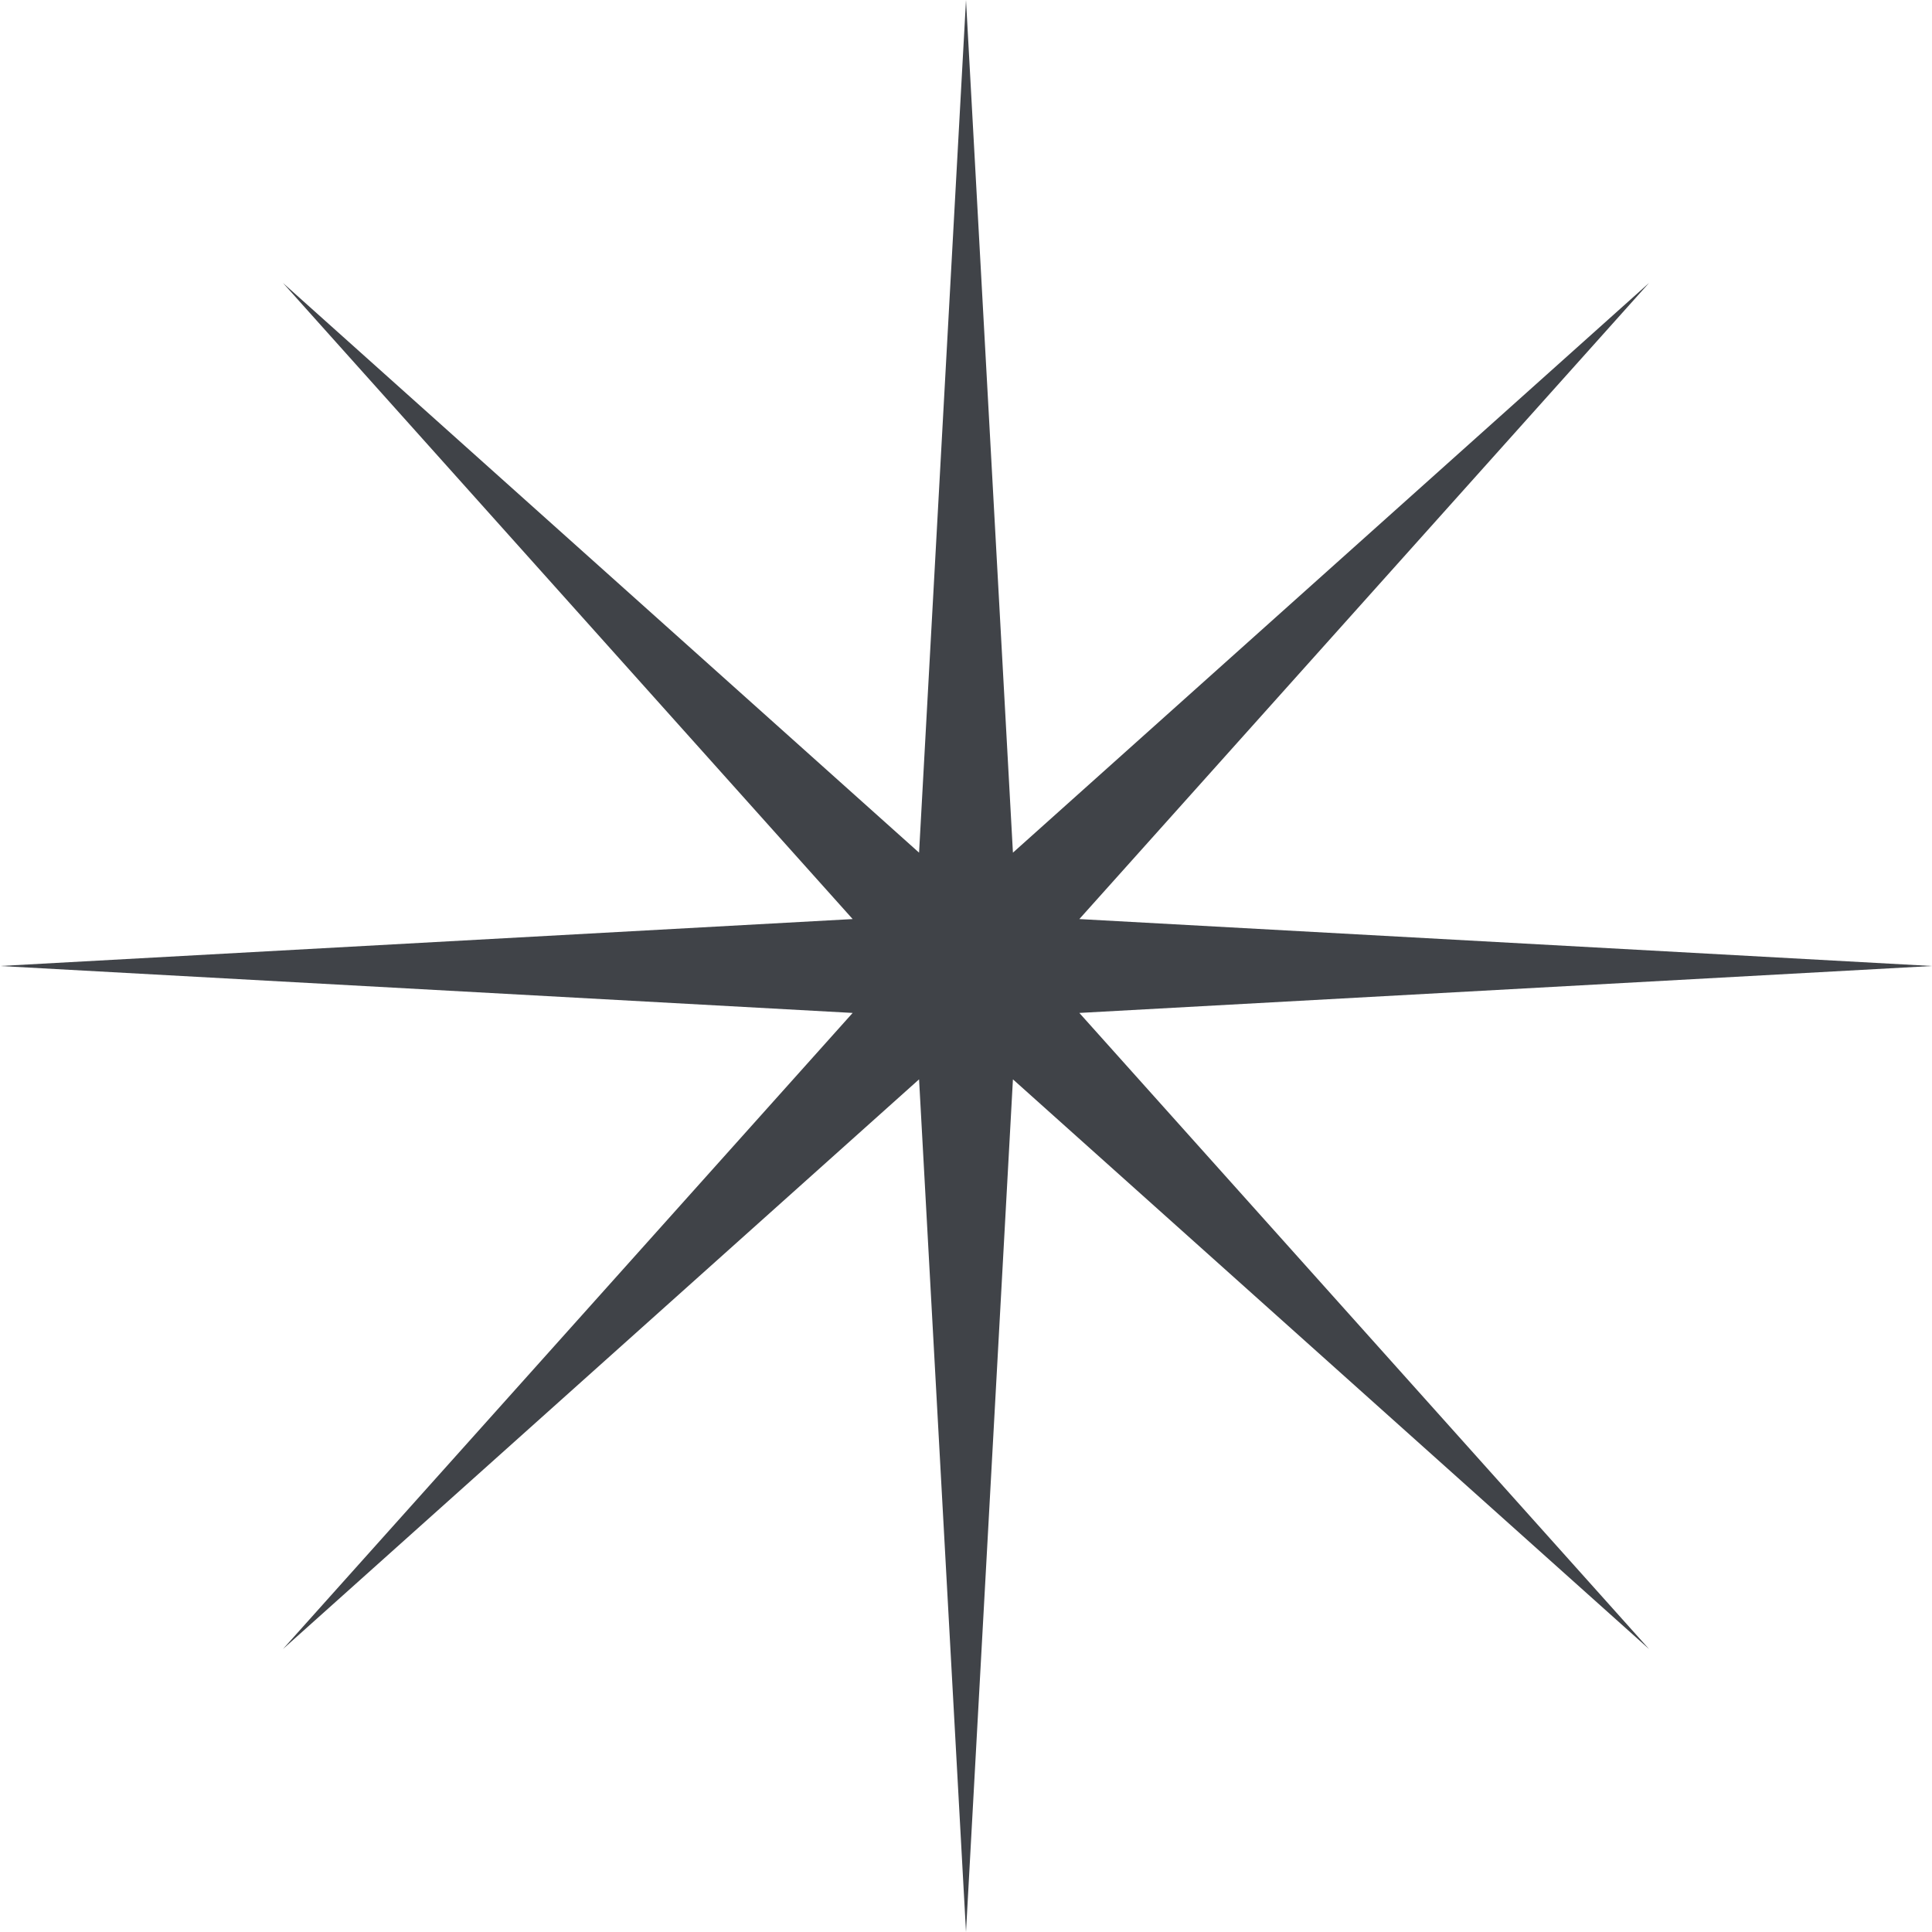 <svg width="24" height="24" viewBox="0 0 24 24" fill="none" xmlns="http://www.w3.org/2000/svg">
<path d="M12 0L12.583 10.592L20.485 3.515L13.408 11.417L24 12L13.408 12.583L20.485 20.485L12.583 13.408L12 24L11.417 13.408L3.515 20.485L10.592 12.583L0 12L10.592 11.417L3.515 3.515L11.417 10.592L12 0Z" fill="#404348"/>
</svg>
